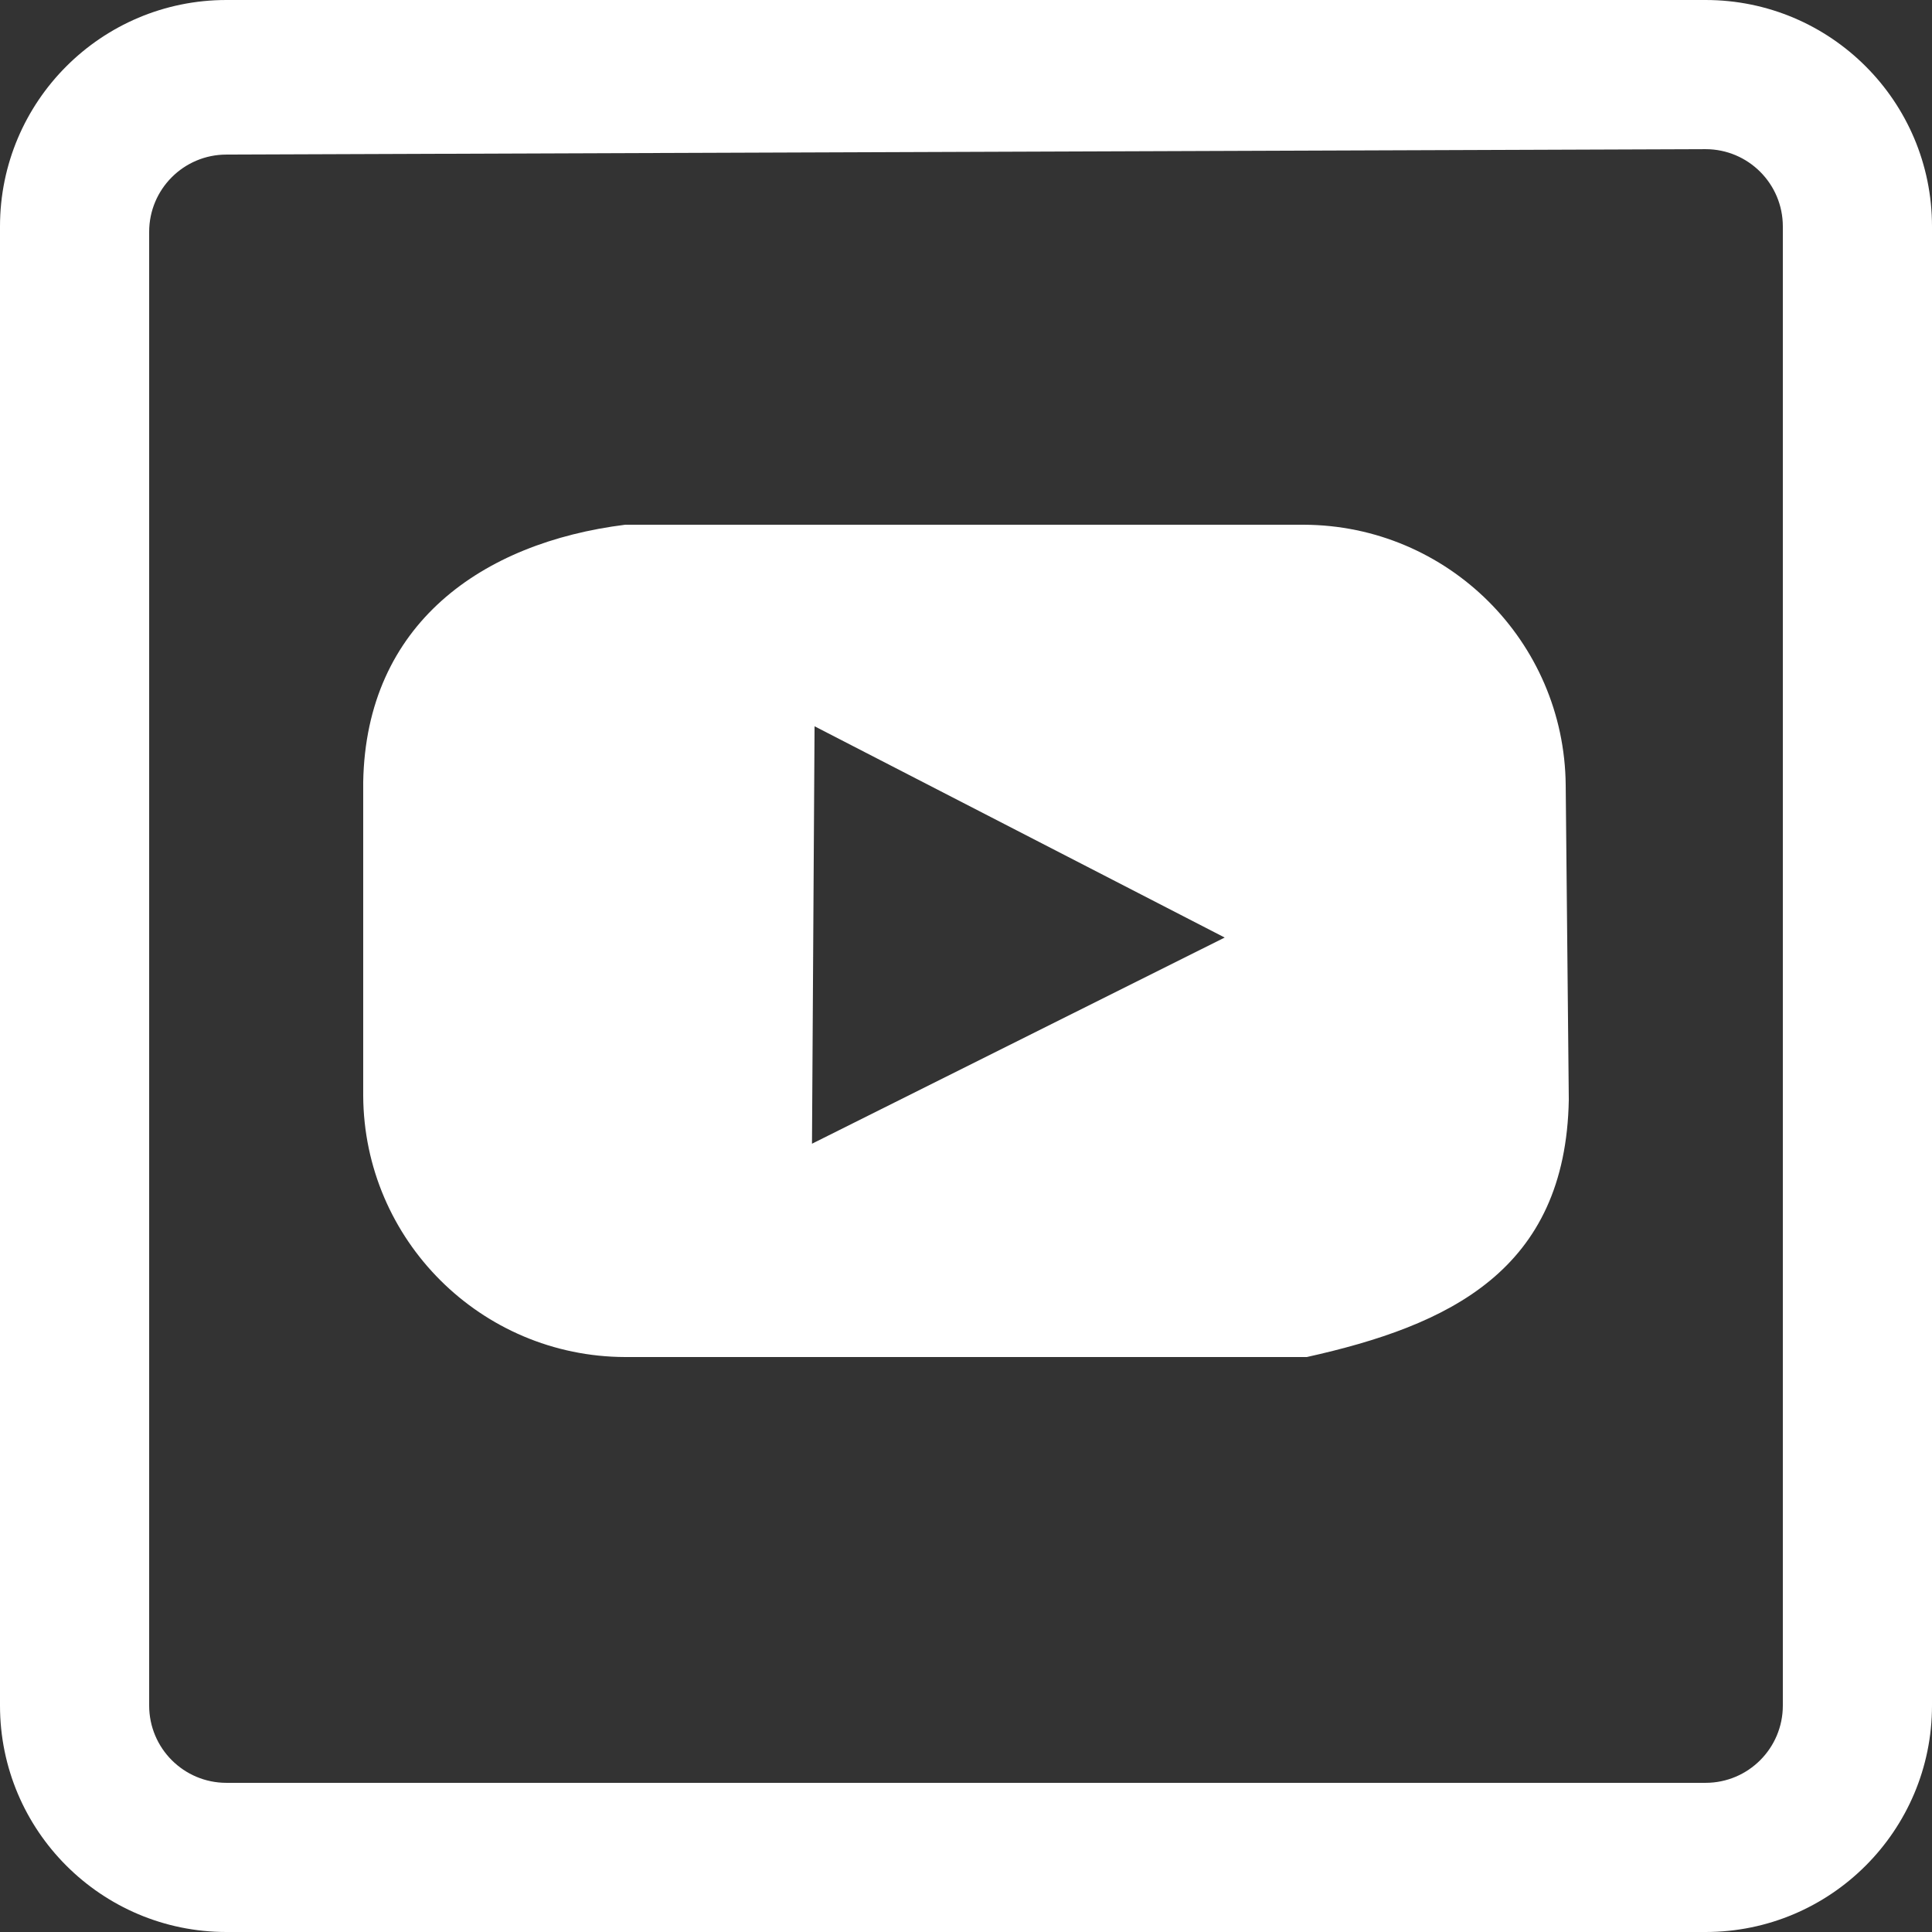<?xml version="1.0" encoding="UTF-8"?>
<!DOCTYPE svg PUBLIC "-//W3C//DTD SVG 1.1//EN" "http://www.w3.org/Graphics/SVG/1.1/DTD/svg11.dtd">
<!-- Creator: CorelDRAW -->
<svg xmlns="http://www.w3.org/2000/svg" xml:space="preserve" width="25px" height="25px" style="shape-rendering:geometricPrecision; text-rendering:geometricPrecision; image-rendering:optimizeQuality; fill-rule:evenodd; clip-rule:evenodd"
viewBox="0 0 58.582 58.582"
 xmlns:xlink="http://www.w3.org/1999/xlink">
 <rect x="0" y="0" width="58.582" height="58.582" fill="#333333" stroke="none"/>
 <defs>
  <style type="text/css">
   <![CDATA[
    .fil0 {fill:white}
   ]]>
  </style>
 </defs>
 <g id="Layer_x0020_1">
  <path class="fil0" d="M51.716 58.582l-44.85 0c-3.791,-2.71339e-005 -6.866,-3.075 -6.866,-6.866l-2.71339e-005 -44.85c2.71339e-005,-3.791 3.075,-6.866 6.866,-6.866l44.85 0c3.791,0 6.866,3.075 6.866,6.866l0 44.85c0,3.791 -3.075,6.866 -6.866,6.866l0 2.71339e-005zm-44.85 -53.895c-1.294,0 -2.343,1.049 -2.343,2.343l-2.71339e-005 44.686c2.71339e-005,1.294 1.049,2.343 2.343,2.343l44.85 2.71339e-005c1.294,-2.71339e-005 2.343,-1.049 2.343,-2.343l0 -44.85c0,-1.294 -1.049,-2.343 -2.343,-2.343l-44.85 0.164zm40.609 19.121c-0.038,-4.363 -3.58,-7.884 -7.944,-7.897l-20.574 2.71339e-005c-4.338,0.542 -7.859,3.003 -7.944,7.803l0 9.514c0.025,4.372 3.572,7.908 7.944,7.92l20.668 0c4.308,-0.957 7.852,-2.619 7.944,-7.803l-0.094 -9.537zm-10.34 4.62l-6.257 3.126 -6.257 3.126 0.039 -6.329 0.039 -6.329 6.218 3.203 6.218 3.203z"/>
 </g>
</svg>
